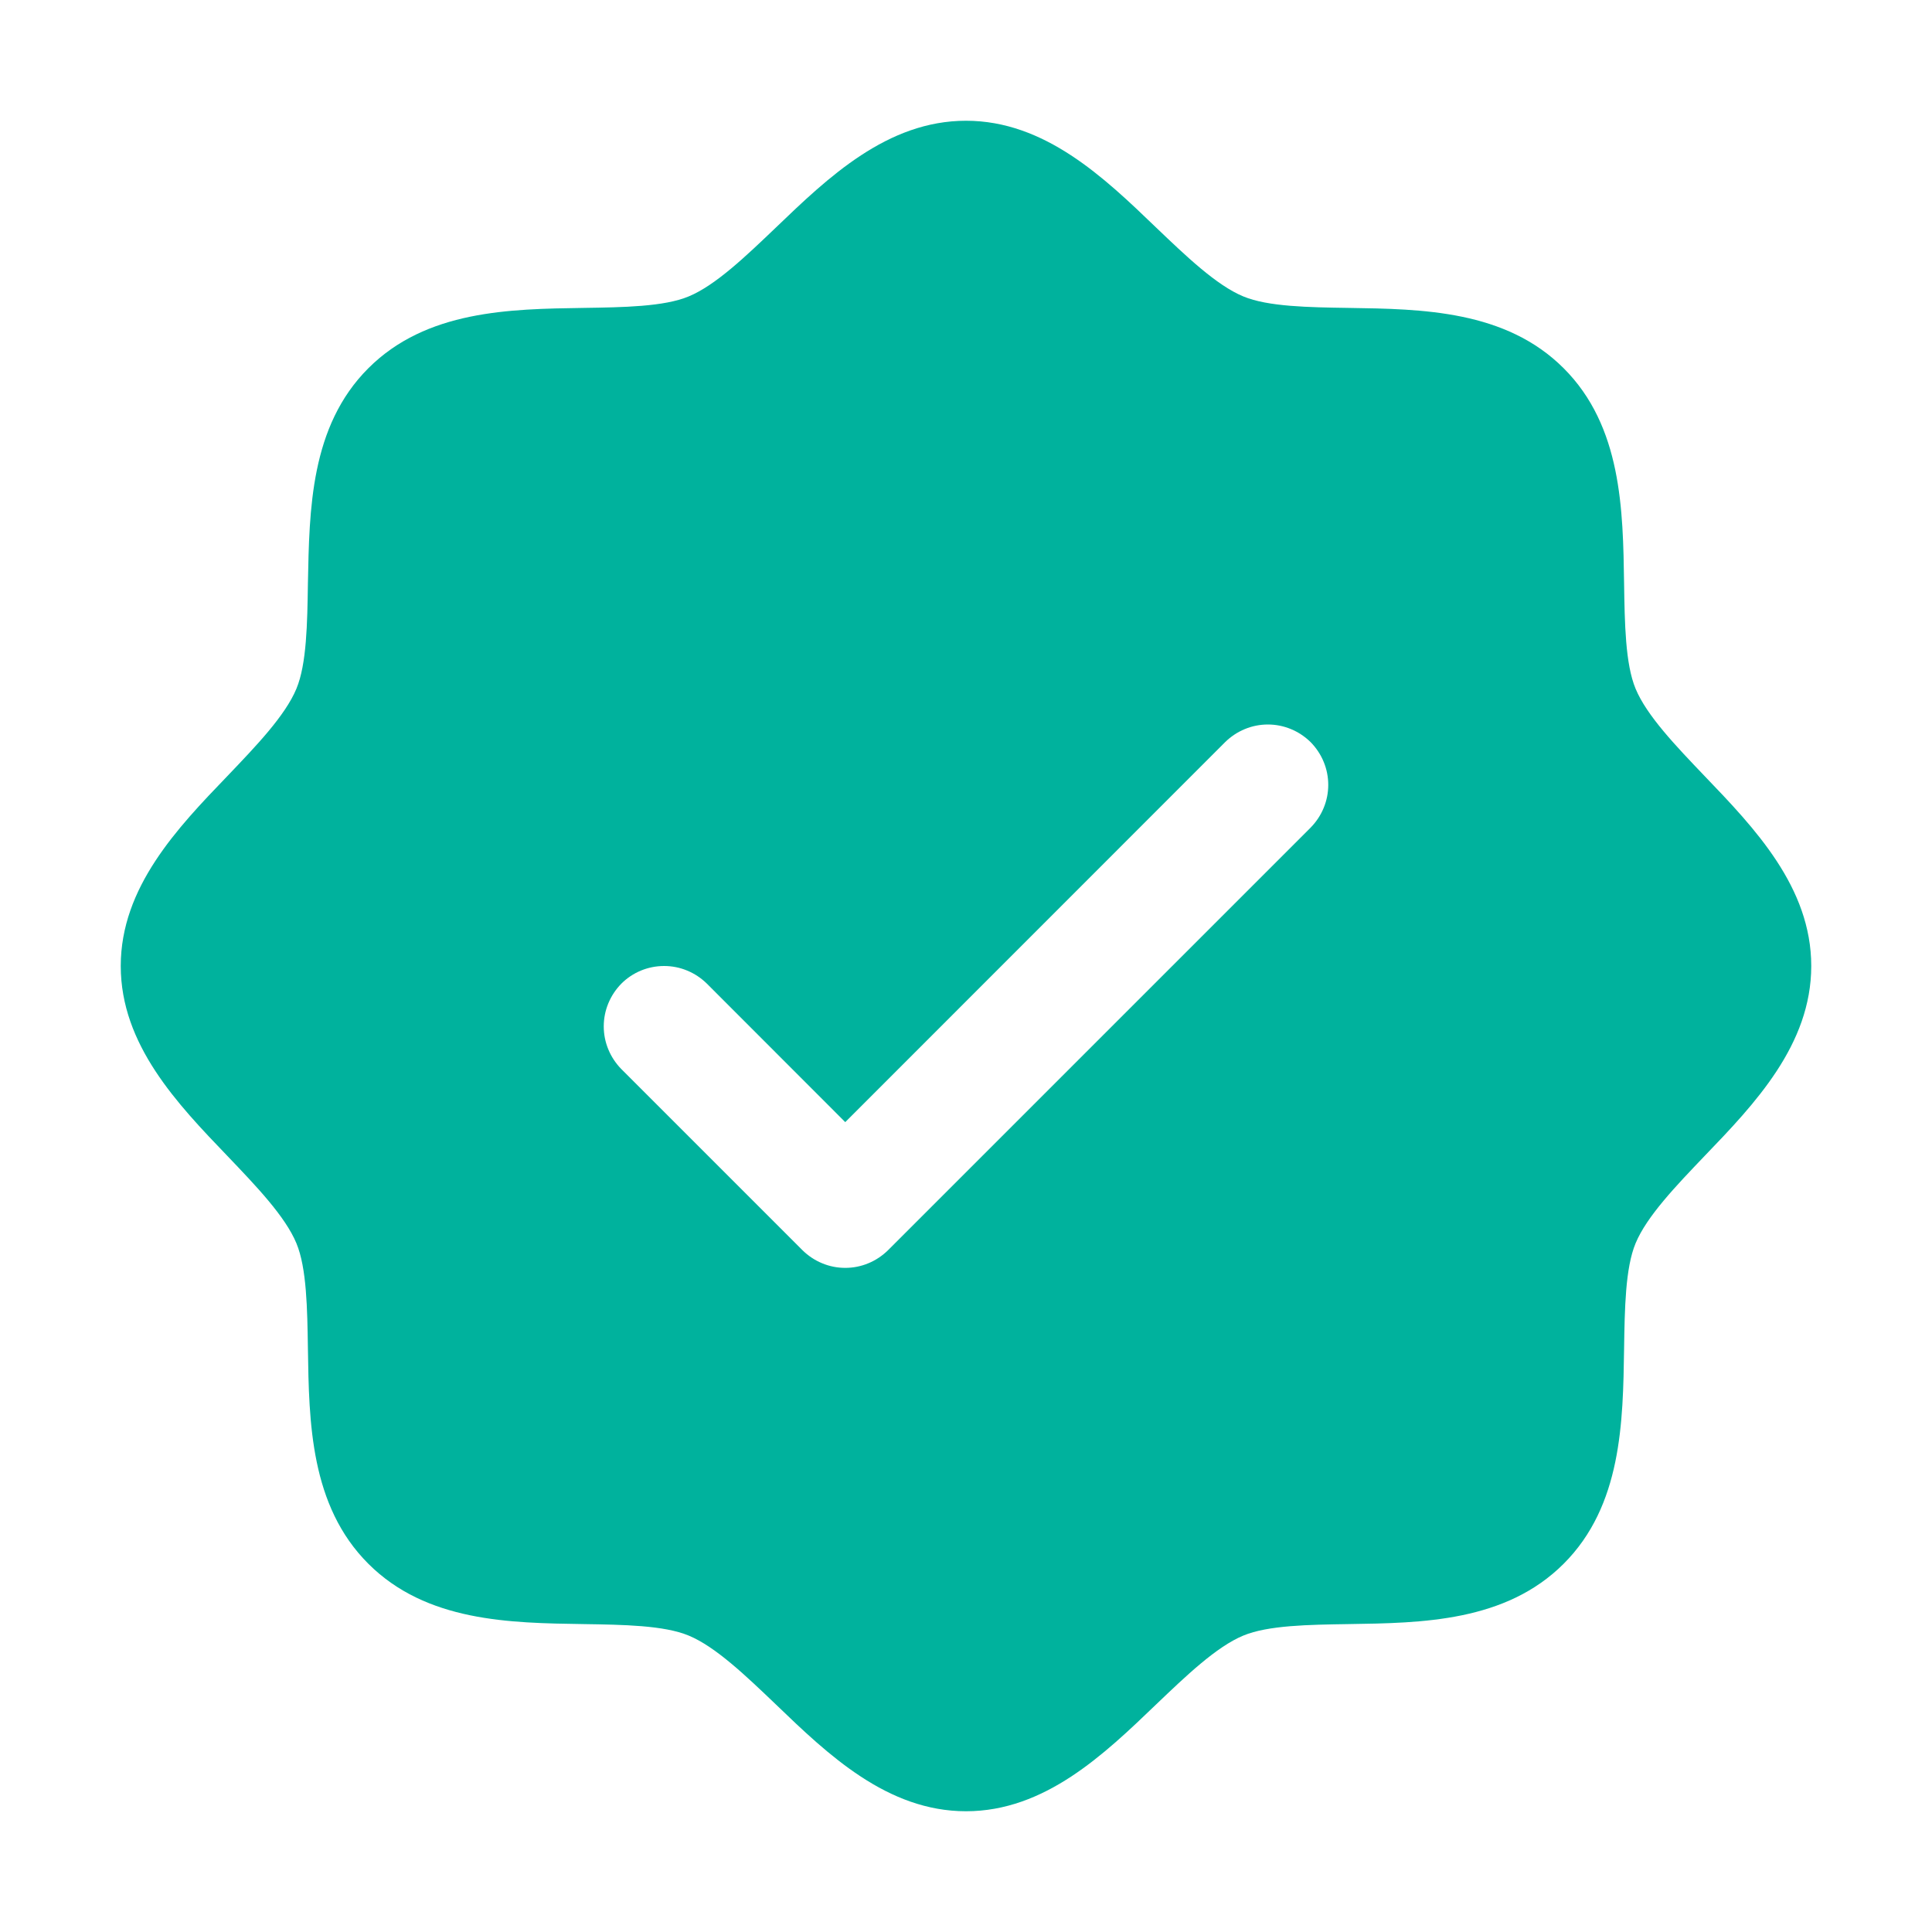 <svg width="16" height="16" viewBox="0 0 16 16" fill="none" xmlns="http://www.w3.org/2000/svg">
<path d="M14.116 6.426C13.881 6.18 13.637 5.926 13.545 5.703C13.46 5.499 13.455 5.16 13.45 4.832C13.441 4.222 13.431 3.531 12.95 3.05C12.469 2.569 11.778 2.559 11.168 2.55C10.84 2.545 10.501 2.54 10.297 2.455C10.074 2.363 9.82 2.119 9.574 1.884C9.143 1.469 8.652 1 8 1C7.348 1 6.858 1.469 6.426 1.884C6.18 2.119 5.926 2.363 5.703 2.455C5.5 2.54 5.16 2.545 4.832 2.55C4.222 2.559 3.531 2.569 3.05 3.05C2.569 3.531 2.562 4.222 2.55 4.832C2.545 5.16 2.54 5.499 2.455 5.703C2.363 5.926 2.119 6.18 1.884 6.426C1.469 6.857 1 7.348 1 8C1 8.652 1.469 9.142 1.884 9.574C2.119 9.82 2.363 10.074 2.455 10.297C2.54 10.501 2.545 10.84 2.55 11.168C2.559 11.778 2.569 12.469 3.05 12.95C3.531 13.431 4.222 13.441 4.832 13.45C5.16 13.455 5.499 13.46 5.703 13.545C5.926 13.637 6.18 13.881 6.426 14.116C6.857 14.531 7.348 15 8 15C8.652 15 9.142 14.531 9.574 14.116C9.82 13.881 10.074 13.637 10.297 13.545C10.501 13.46 10.84 13.455 11.168 13.45C11.778 13.441 12.469 13.431 12.95 12.95C13.431 12.469 13.441 11.778 13.45 11.168C13.455 10.84 13.46 10.501 13.545 10.297C13.637 10.074 13.881 9.82 14.116 9.574C14.531 9.143 15 8.652 15 8C15 7.348 14.531 6.858 14.116 6.426ZM10.854 6.854L7.354 10.354C7.307 10.4 7.252 10.437 7.191 10.462C7.131 10.487 7.066 10.5 7 10.5C6.934 10.5 6.869 10.487 6.809 10.462C6.748 10.437 6.693 10.4 6.646 10.354L5.146 8.854C5.1 8.807 5.063 8.752 5.038 8.691C5.013 8.631 5 8.566 5 8.5C5 8.434 5.013 8.369 5.038 8.309C5.063 8.248 5.1 8.193 5.146 8.146C5.24 8.052 5.367 8 5.5 8C5.566 8 5.631 8.013 5.691 8.038C5.752 8.063 5.807 8.1 5.854 8.146L7 9.293L10.146 6.146C10.193 6.1 10.248 6.063 10.309 6.038C10.369 6.013 10.434 6 10.5 6C10.566 6 10.631 6.013 10.691 6.038C10.752 6.063 10.807 6.1 10.854 6.146C10.9 6.193 10.937 6.248 10.962 6.309C10.987 6.369 11 6.434 11 6.5C11 6.566 10.987 6.631 10.962 6.691C10.937 6.752 10.9 6.807 10.854 6.854Z" fill="#00B29D"/>
</svg>
